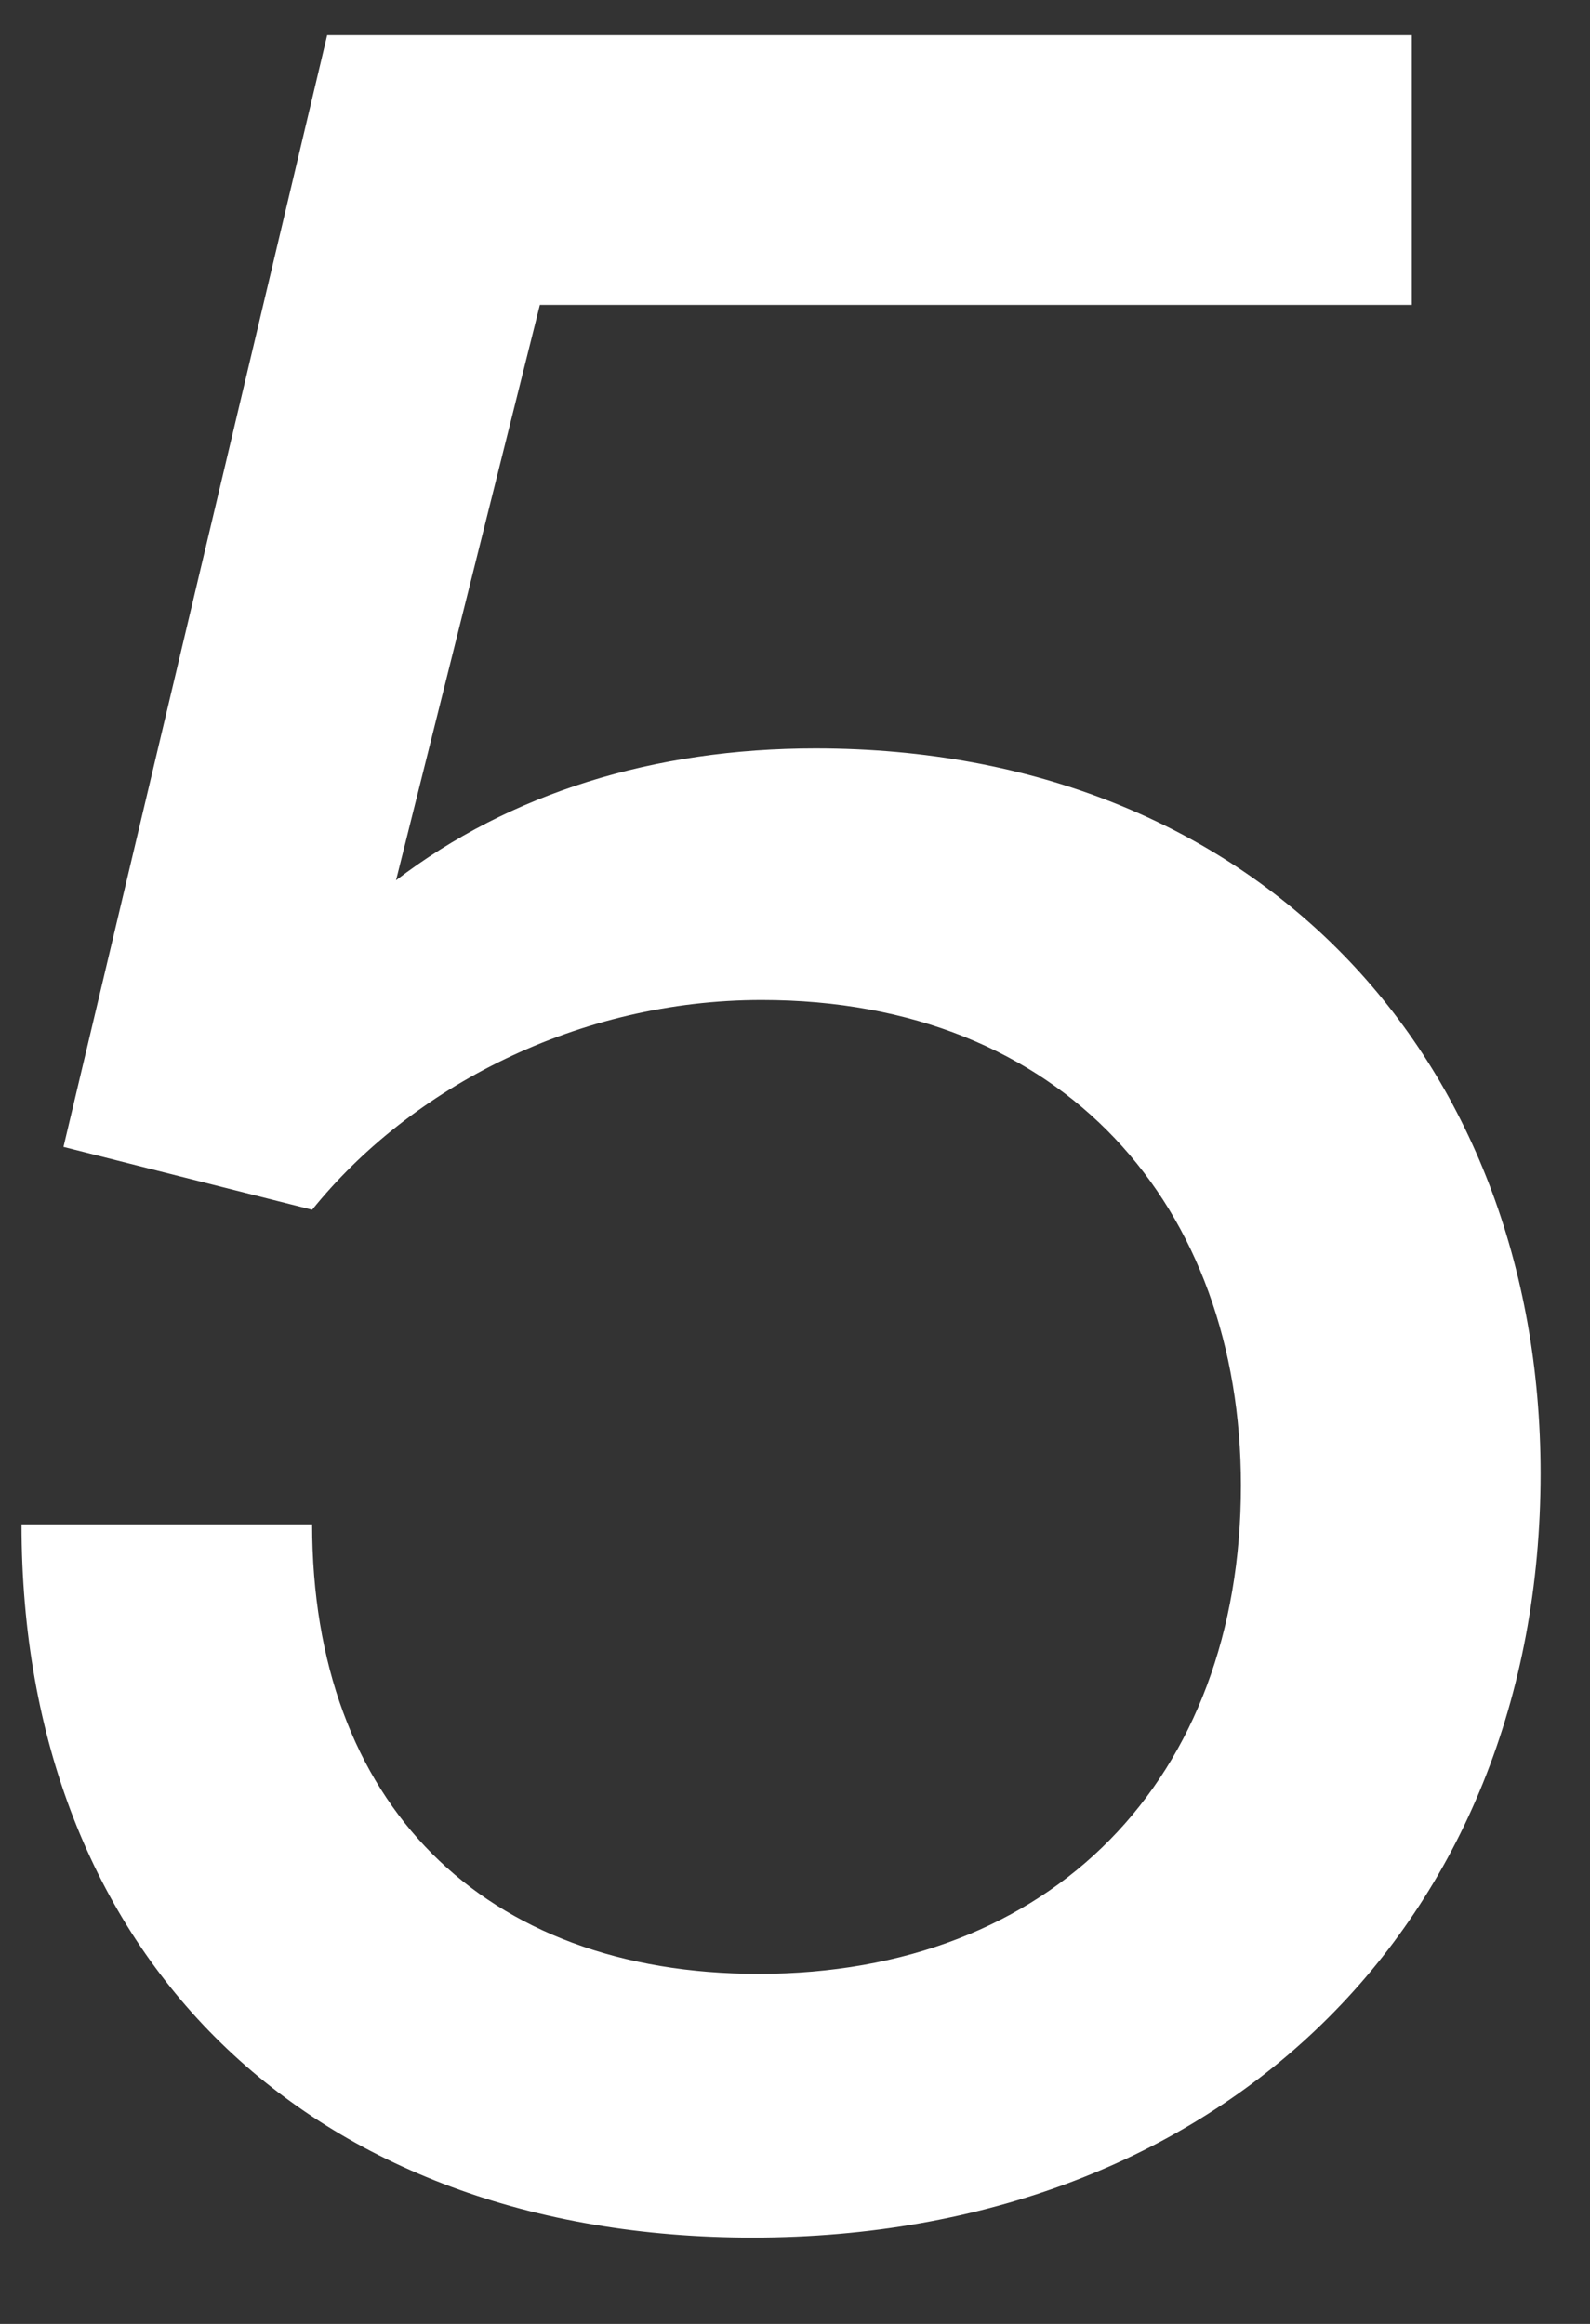 <svg xmlns:xlink="http://www.w3.org/1999/xlink" xmlns="http://www.w3.org/2000/svg" width="13" height="19" viewBox="0 0 13 19" fill="none"><rect x="0" y="0" width="13" height="19" fill="#333333" stroke="none"/><path d="M6.153 18.294C2.528 18.294 0.176 15.991 0.176 12.463H2.552C2.552 14.742 3.949 16.138 6.202 16.138C8.603 16.138 10.146 14.546 10.146 12.145C10.146 9.867 8.701 8.176 6.227 8.176C4.732 8.176 3.361 8.887 2.552 9.891L0.519 9.377L2.675 0.288H11.543V2.493H4.414L3.238 7.197C4.169 6.486 5.345 6.119 6.668 6.119C10.269 6.119 12.596 8.642 12.596 12.047C12.596 15.722 9.975 18.294 6.153 18.294Z" fill="#FFFFFF"></path></svg>